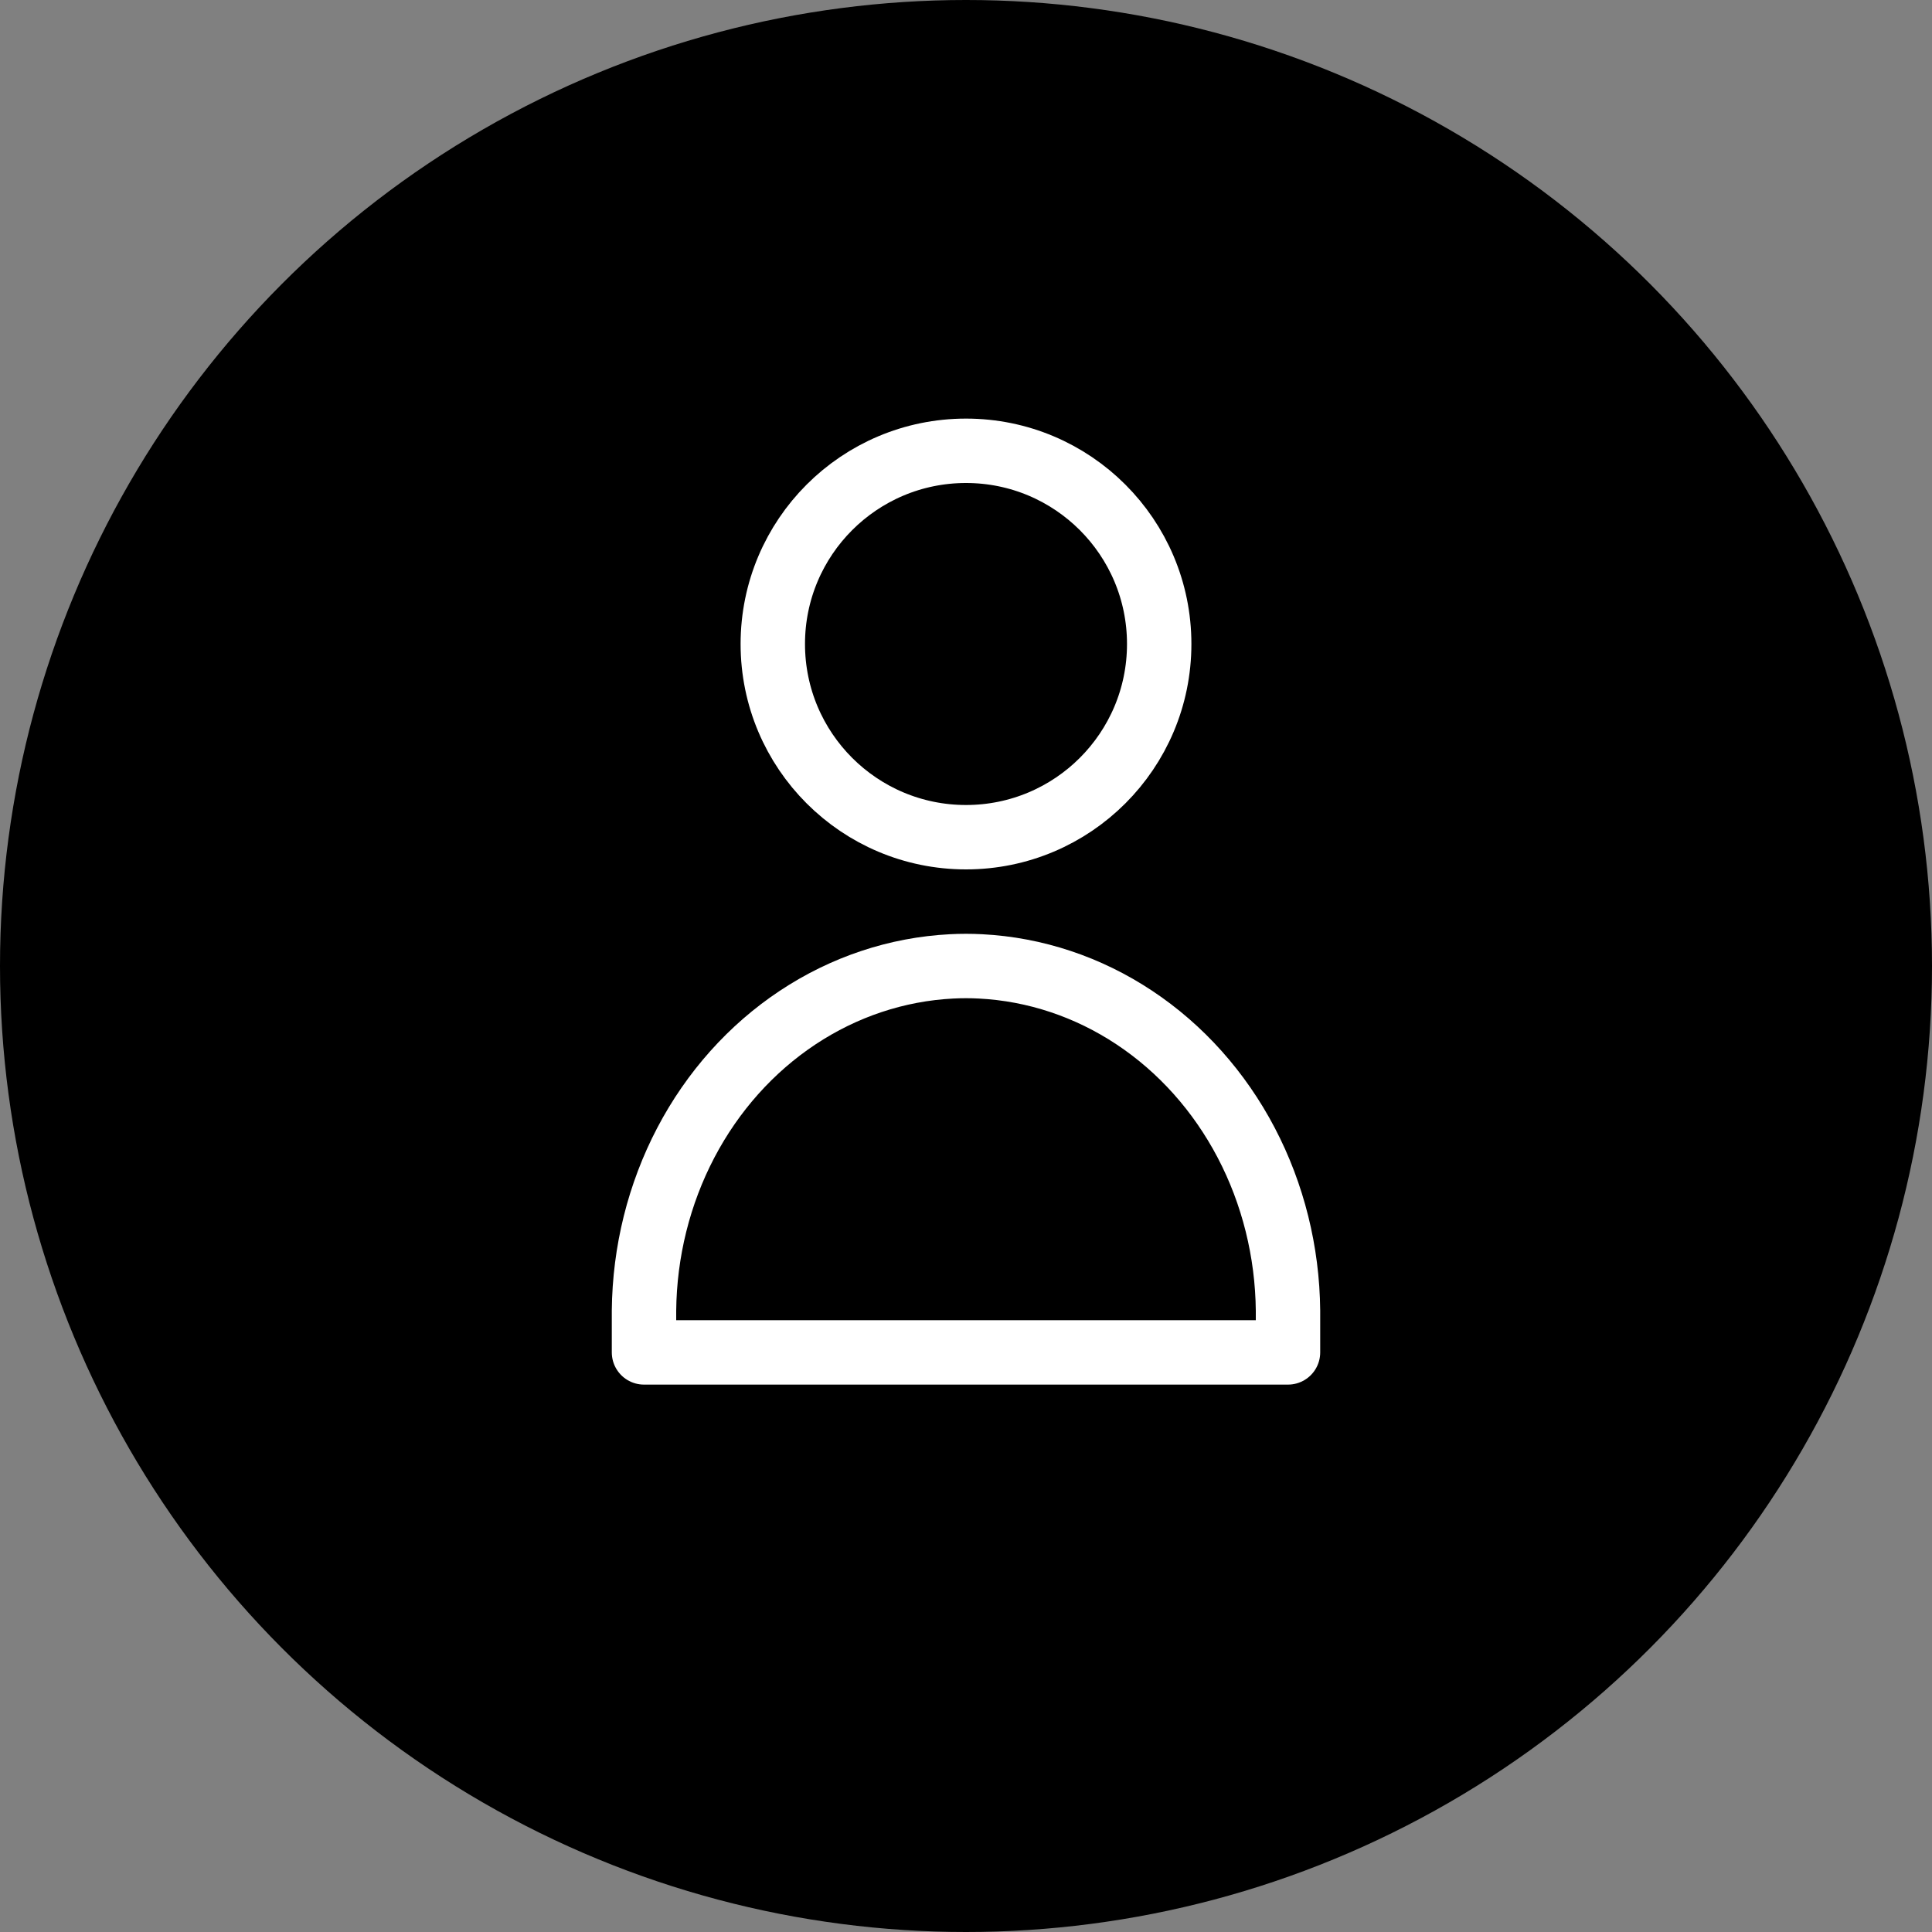 <svg width="60" height="60" viewBox="0 0 60 60" fill="none" xmlns="http://www.w3.org/2000/svg">
<rect x="0" y="0" width="60" height="60" fill="#808080" stroke="none"/>
<circle cx="30" cy="30" r="30" fill="black"/>
<path d="M30 26C33.314 26 36 23.314 36 20C36 16.686 33.314 14 30 14C26.686 14 24 16.686 24 20C24 23.314 26.686 26 30 26Z" stroke="white" stroke-width="2" stroke-linecap="round" stroke-linejoin="round"/>
<path d="M20 42H30H40V40.7C39.982 38.873 39.536 37.08 38.702 35.489C37.868 33.898 36.674 32.562 35.231 31.604C33.788 30.646 32.144 30.099 30.452 30.012C30.301 30.004 30.151 30 30 30C29.849 30 29.699 30.004 29.548 30.012C27.856 30.099 26.212 30.646 24.769 31.604C23.326 32.562 22.132 33.898 21.298 35.489C20.464 37.08 20.018 38.873 20 40.7V42Z" stroke="white" stroke-width="2" stroke-linecap="round" stroke-linejoin="round"/>
</svg>
